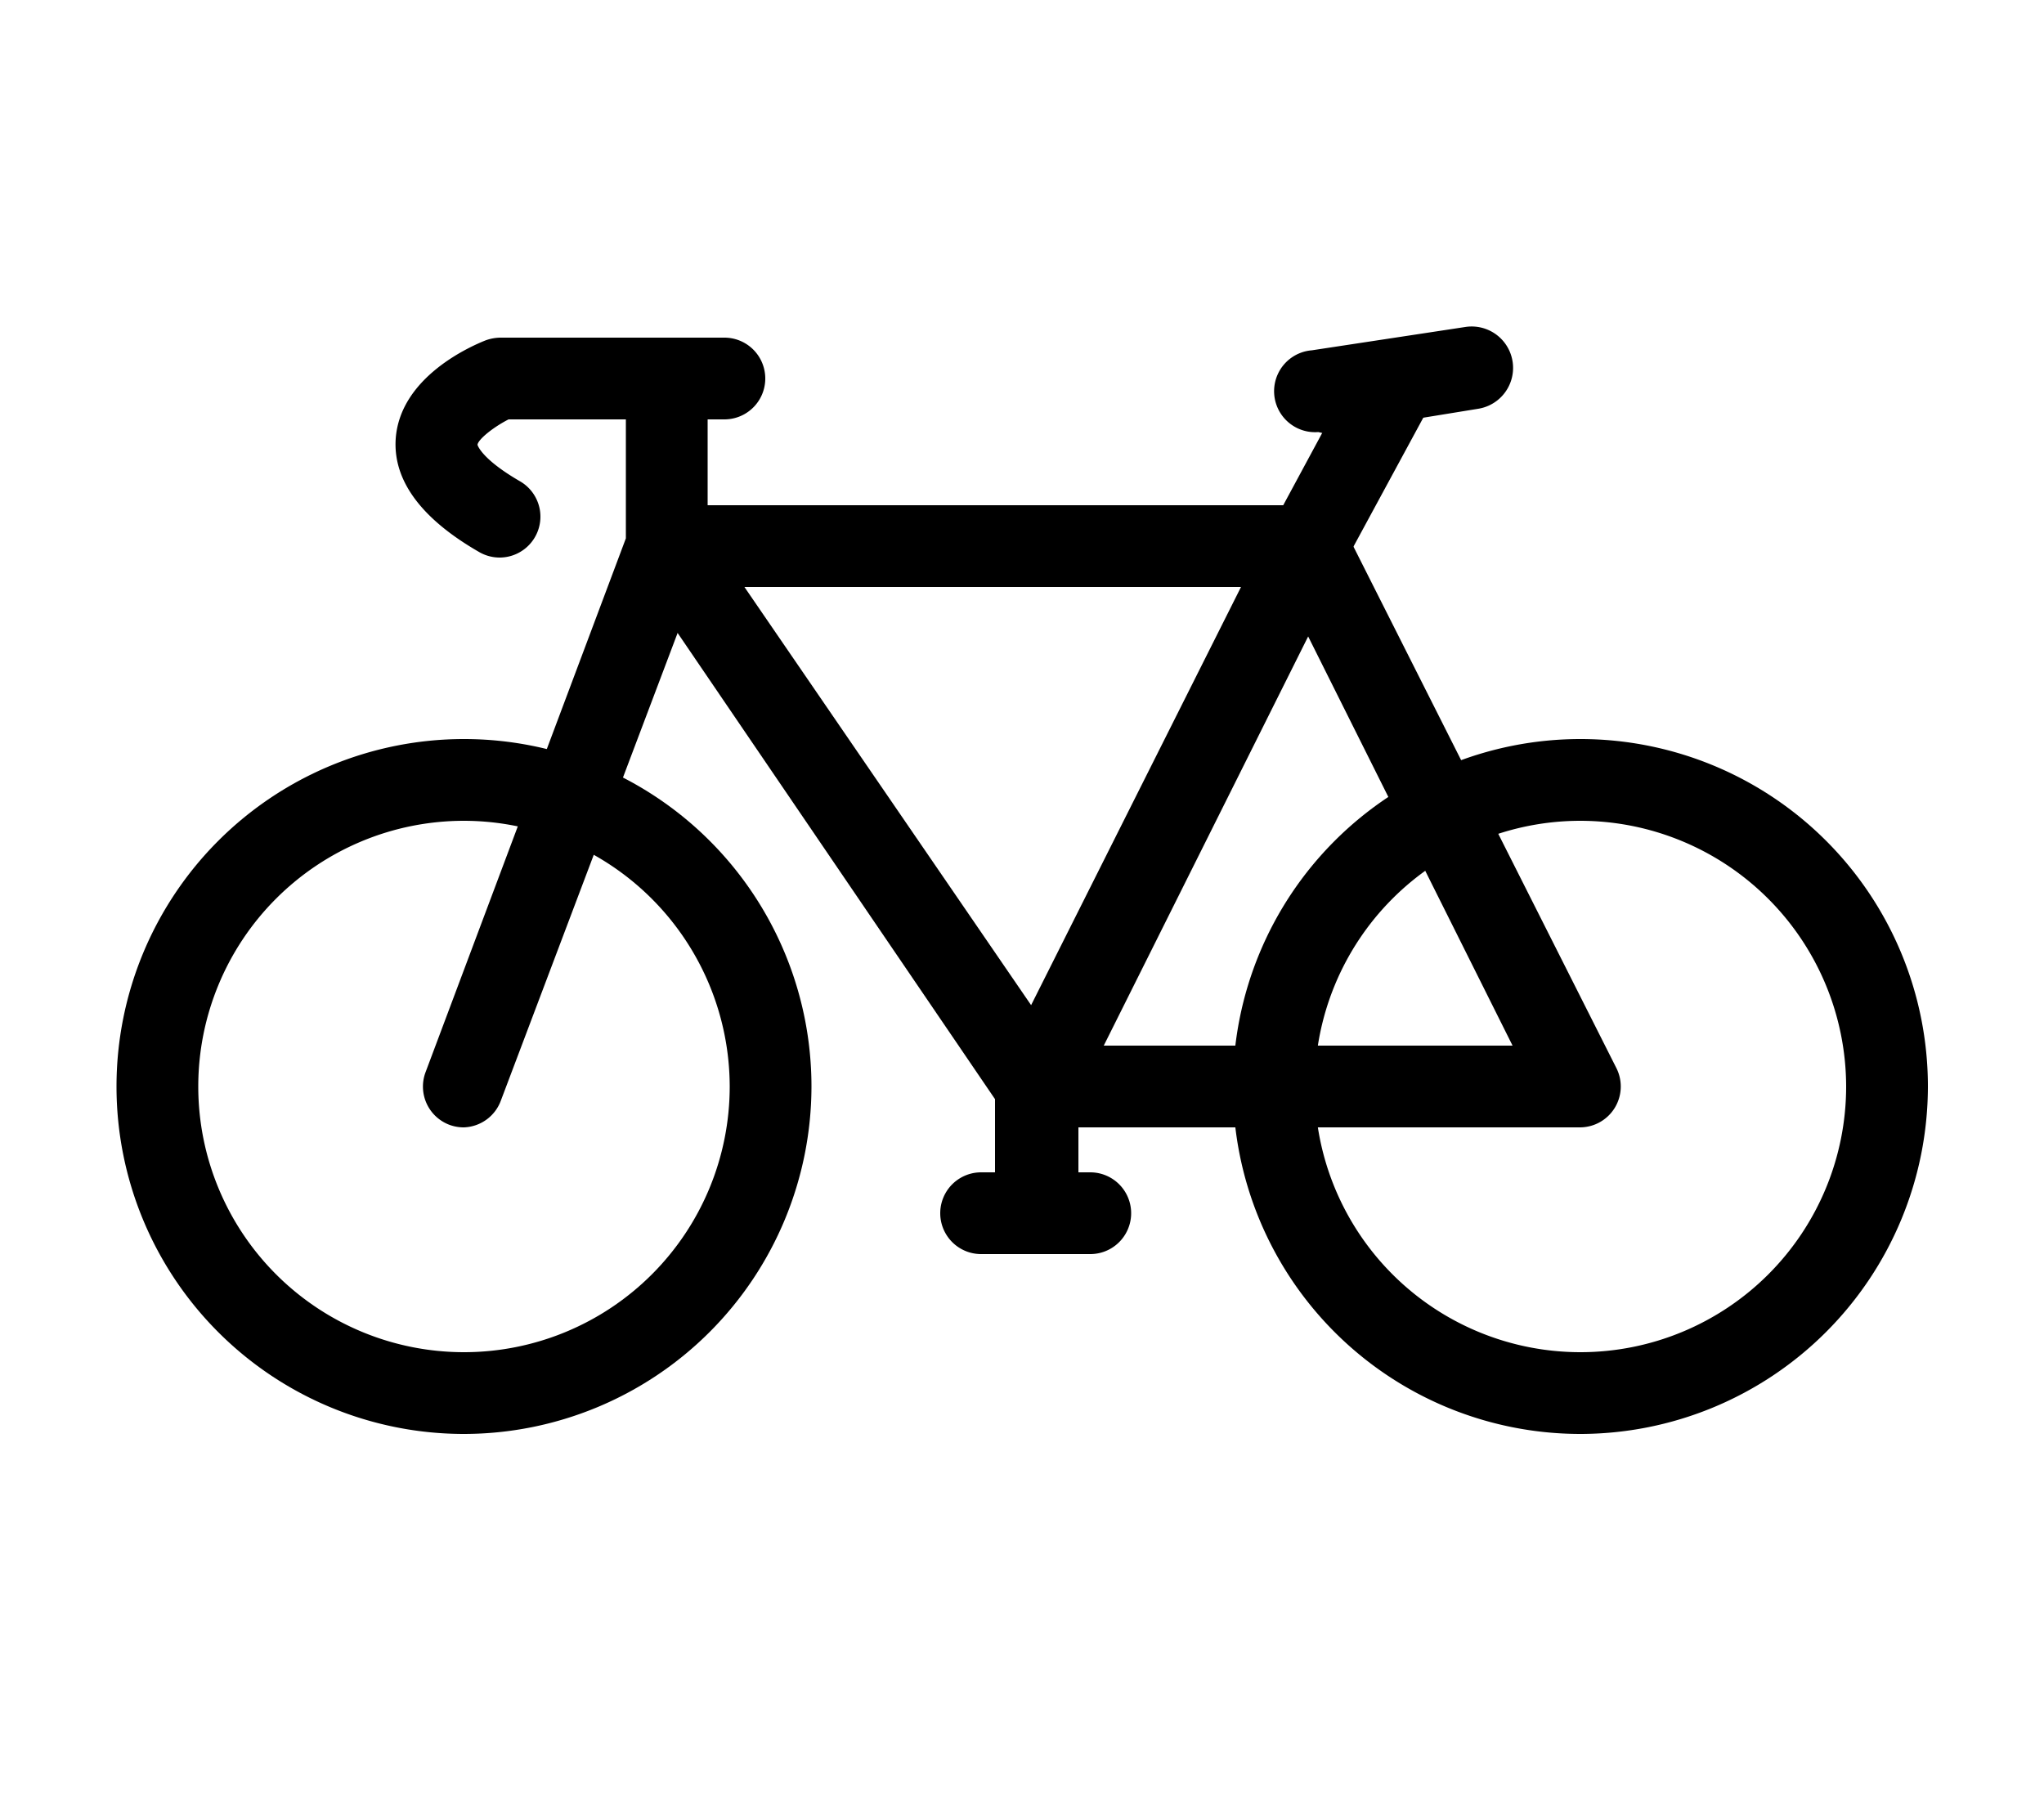 <svg id="Layer_1" data-name="Layer 1" xmlns="http://www.w3.org/2000/svg" viewBox="0 0 50 44.5"><path d="M38.65,27.58H25.34a1,1,0,0,1-.89-1.45L31.09,12.9a1,1,0,0,1,.89-.55h0a1,1,0,0,1,.89.55l6.67,13.23a1,1,0,0,1-.89,1.45ZM27,25.58H37L32,15.57Z"/><path d="M25.34,30.68a1,1,0,0,1-1-1V26.89l-8.85-13a1,1,0,0,1-.06-1,1,1,0,0,1,.88-.53H31.39l1.92-3.56a1,1,0,0,1,1.36-.4,1,1,0,0,1,.4,1.35l-2.21,4.08a1,1,0,0,1-.88.53H18.21l8,11.67a1,1,0,0,1,.17.56v3.1A1,1,0,0,1,25.34,30.68Z"/><path d="M12.23,13.64a1,1,0,0,1-.5-.13c-1.43-.82-2.12-1.76-2.05-2.78.11-1.51,1.84-2.26,2.19-2.4a1.1,1.1,0,0,1,.36-.07h5.49a1,1,0,0,1,0,2H12.44c-.39.2-.74.49-.76.62h0s.08.34,1.05.9a1,1,0,0,1-.5,1.86Z"/><path d="M32.25,10.57a1,1,0,0,1-.16-2L35.84,8a1,1,0,0,1,.32,2l-3.75.61Z"/><path d="M38.65,35.08a8.5,8.5,0,1,1,8.51-8.5A8.51,8.51,0,0,1,38.65,35.08Zm0-15a6.5,6.5,0,1,0,6.51,6.5A6.51,6.51,0,0,0,38.65,20.08Z"/><path d="M11.35,35.08a8.5,8.5,0,1,1,8.5-8.5A8.51,8.51,0,0,1,11.35,35.08Zm0-15a6.5,6.5,0,1,0,6.5,6.5A6.51,6.51,0,0,0,11.35,20.08Z"/><path d="M11.35,27.58a1,1,0,0,1-.35-.06,1,1,0,0,1-.59-1.29l4.9-13.06V9.57a1,1,0,0,1,2,0v3.78a1,1,0,0,1-.06.35l-5,13.23A1,1,0,0,1,11.35,27.58Z"/><path d="M26.66,30.68H24a1,1,0,0,1,0-2h2.67a1,1,0,1,1,0,2Z"/></svg>